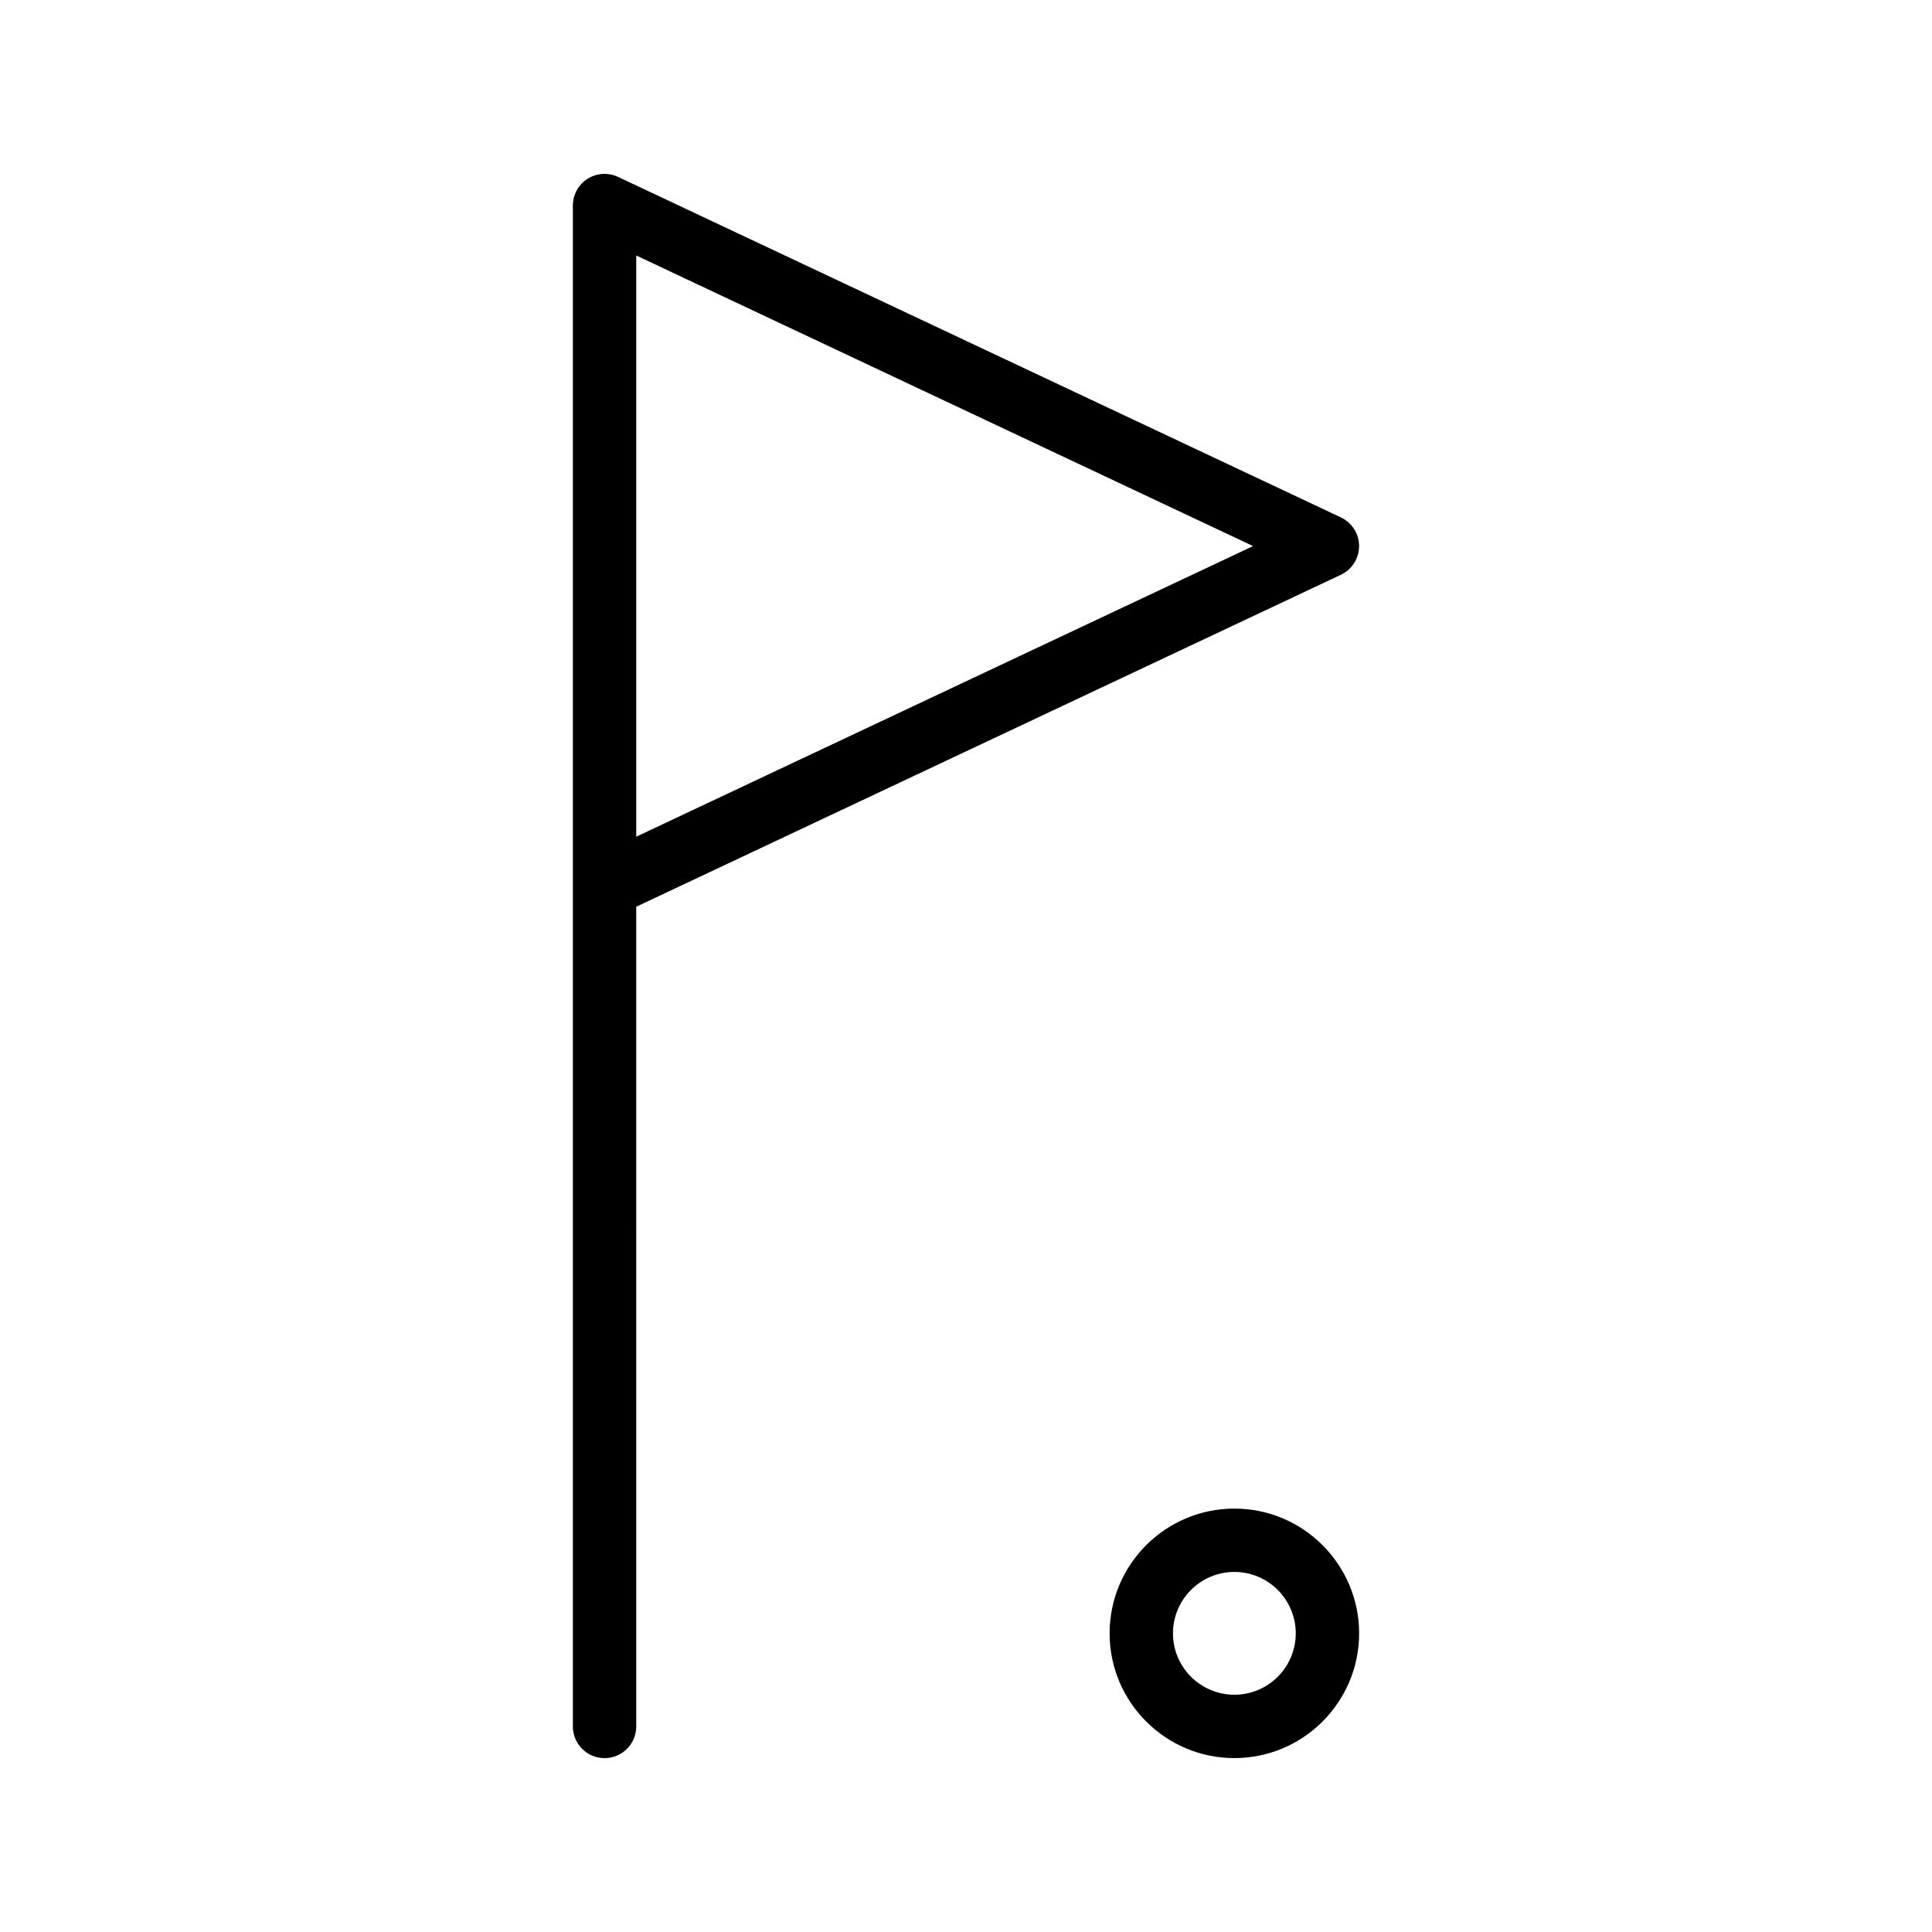 <?xml version="1.0" encoding="UTF-8"?>
<!-- Uploaded to: ICON Repo, www.iconrepo.com, Generator: ICON Repo Mixer Tools -->
<svg fill="#000000" width="800px" height="800px" version="1.1" viewBox="144 144 512 512" xmlns="http://www.w3.org/2000/svg">
 <g>
  <path d="m499.36 281.12-191.57-90.238c-2.602-1.23-5.648-1.035-8.078 0.5-2.426 1.543-3.898 4.215-3.898 7.094v403.05c0 4.641 3.758 8.398 8.398 8.398 4.637 0 8.398-3.754 8.398-8.398l-0.004-217.23 186.75-87.98c2.941-1.387 4.816-4.348 4.816-7.594 0.004-3.254-1.875-6.207-4.812-7.594zm-186.75 84.609v-154.02l163.47 77.008z"/>
  <path d="m471.12 543.79c-18.23 0-33.062 14.832-33.062 33.062s14.832 33.062 33.062 33.062c18.23 0 33.062-14.832 33.062-33.062 0-18.227-14.832-33.062-33.062-33.062zm0 49.332c-8.973 0-16.27-7.297-16.27-16.27 0-8.973 7.297-16.27 16.27-16.27 8.973 0 16.27 7.297 16.27 16.27 0 8.973-7.297 16.27-16.27 16.27z"/>
 </g>
</svg>